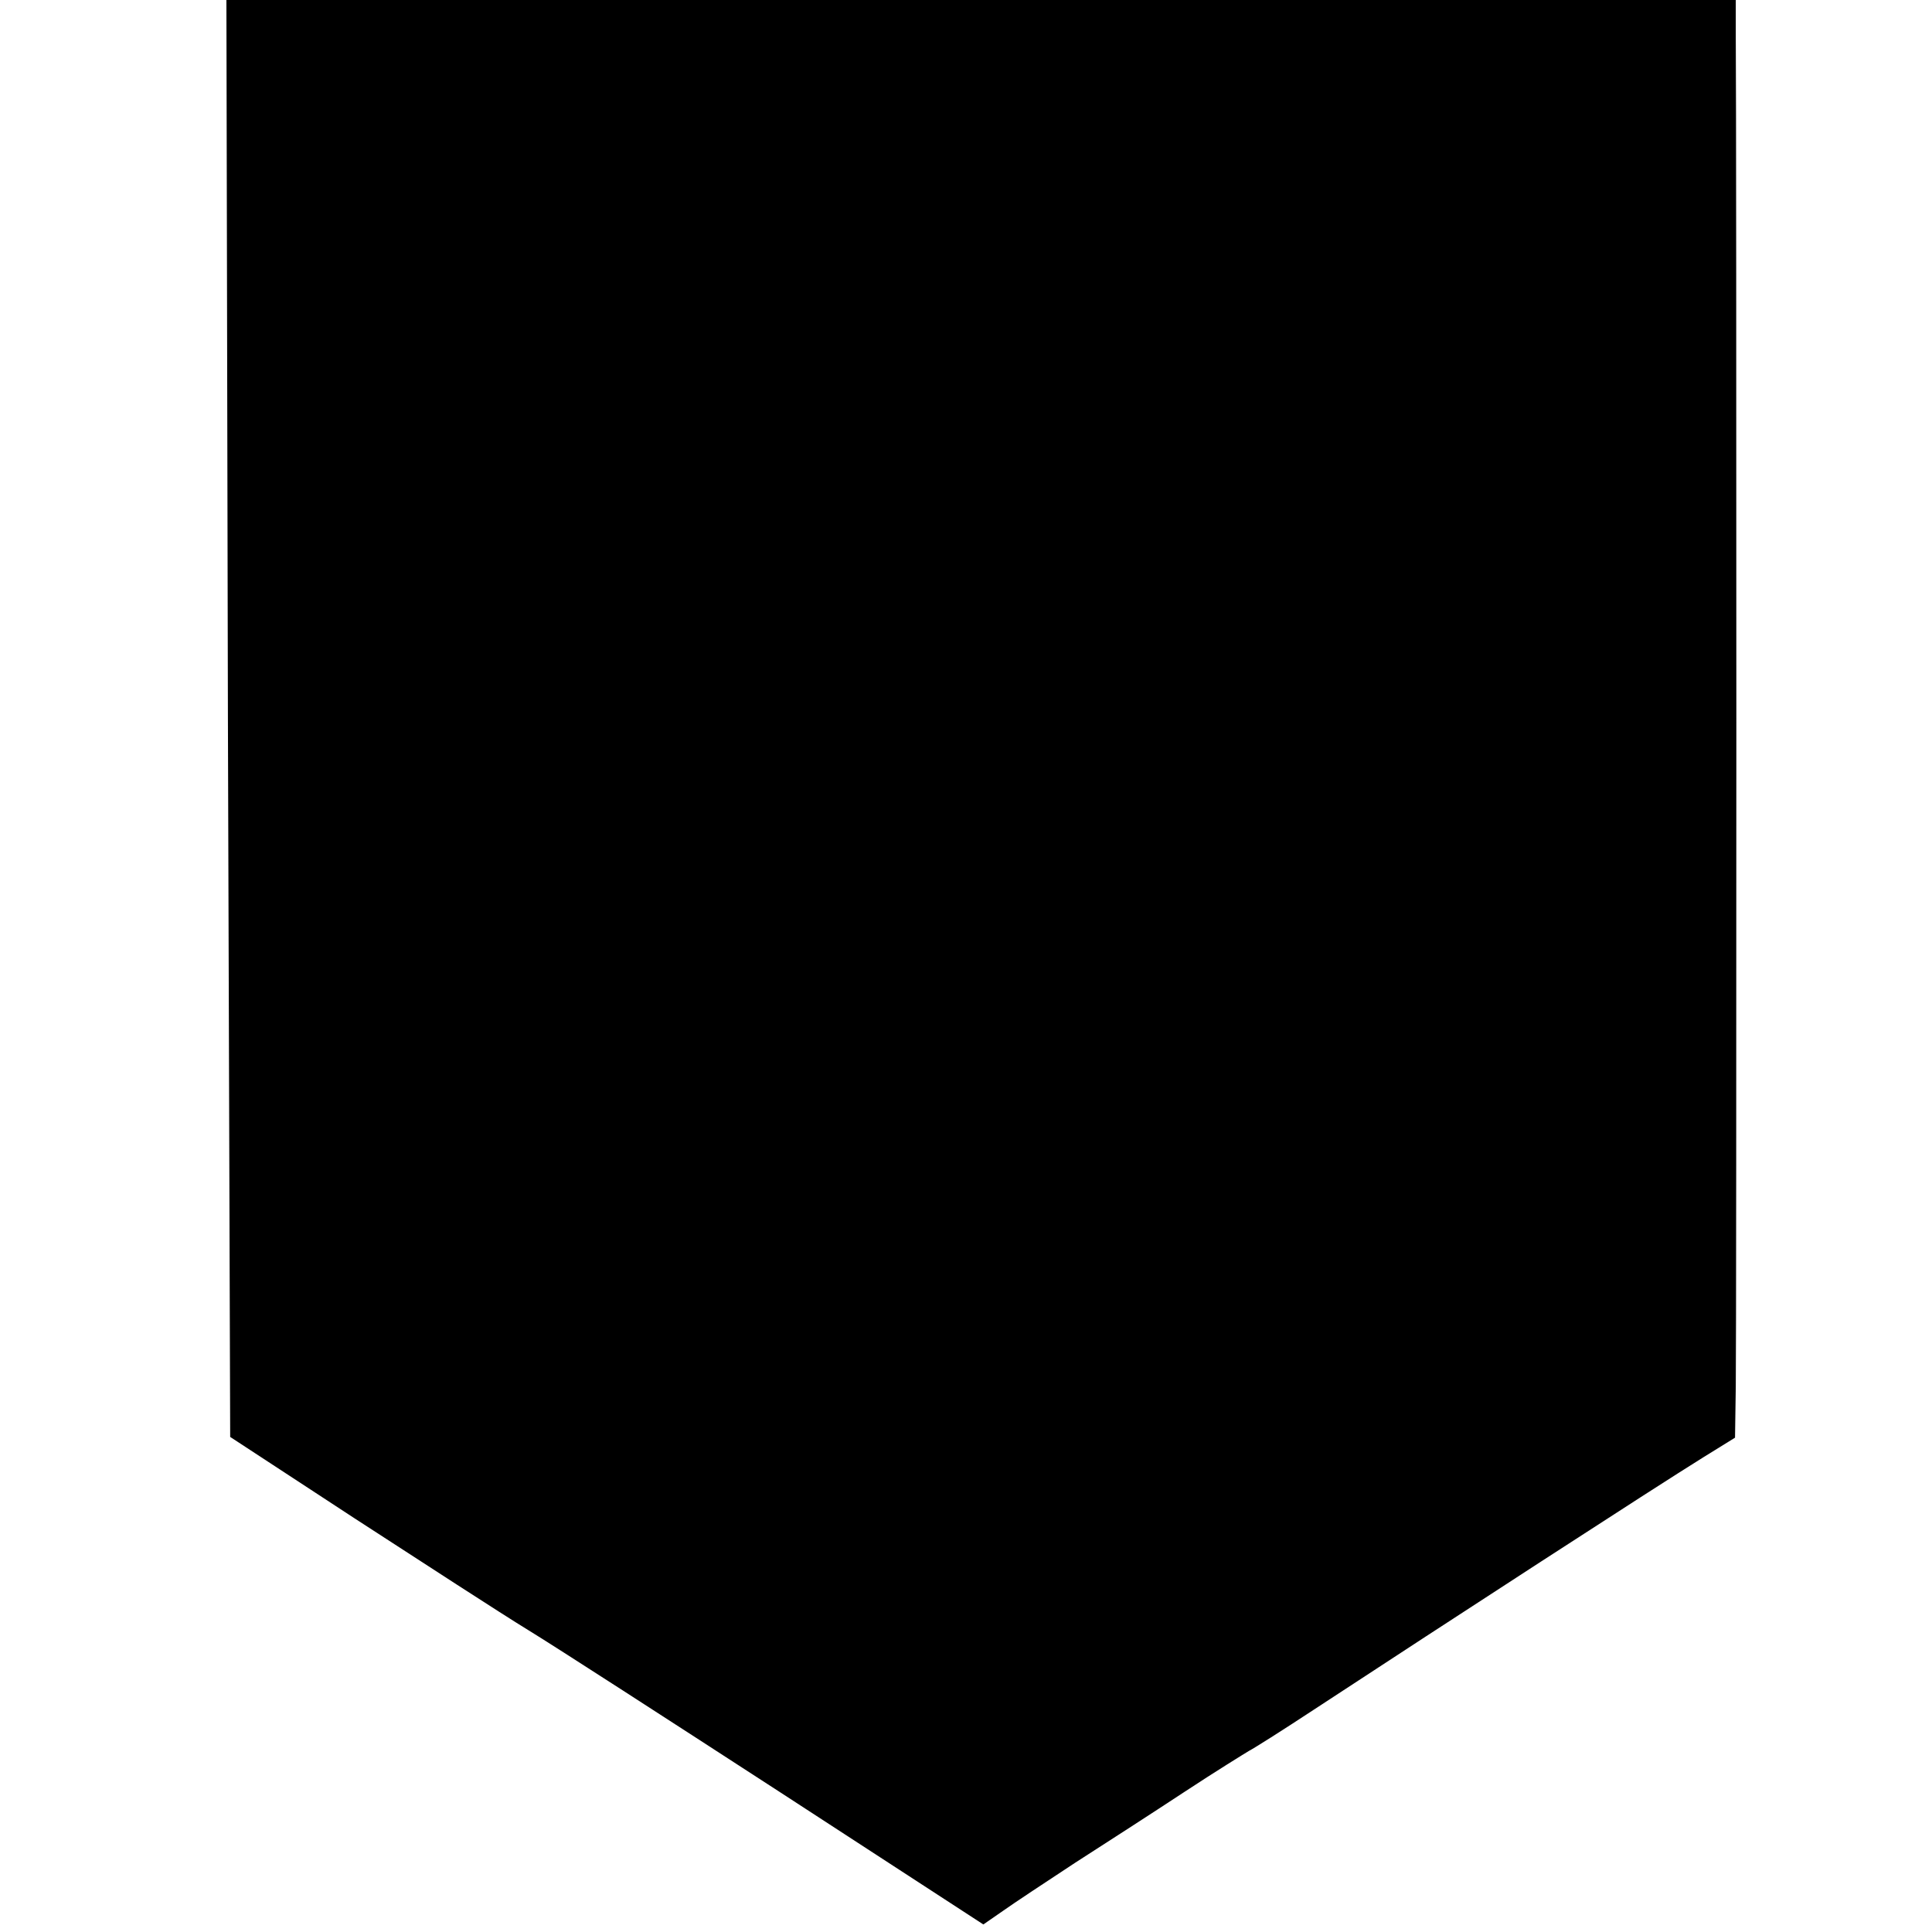 <?xml version="1.0" standalone="no"?>
<!DOCTYPE svg PUBLIC "-//W3C//DTD SVG 20010904//EN"
 "http://www.w3.org/TR/2001/REC-SVG-20010904/DTD/svg10.dtd">
<svg version="1.0" xmlns="http://www.w3.org/2000/svg"
 width="256pt" height="256pt" viewBox="0 0 256 256"
 preserveAspectRatio="xMidYMid meet">
<g transform="translate(0,256) scale(0.1,-0.1)"
fill="#000000" stroke="none">
<path d="M302 1608 l3 -952 165 -108 c91 -59 194 -126 230 -148 36 -22 186
-119 334 -215 l269 -175 26 18 c14 10 58 39 96 64 39 25 104 67 145 94 41 27
80 51 85 54 6 3 44 27 85 54 183 120 451 294 517 335 l42 26 1 68 c1 65 1
1687 0 1787 l0 50 -1000 0 -1000 0 2 -952z"/>
</g>
</svg>

